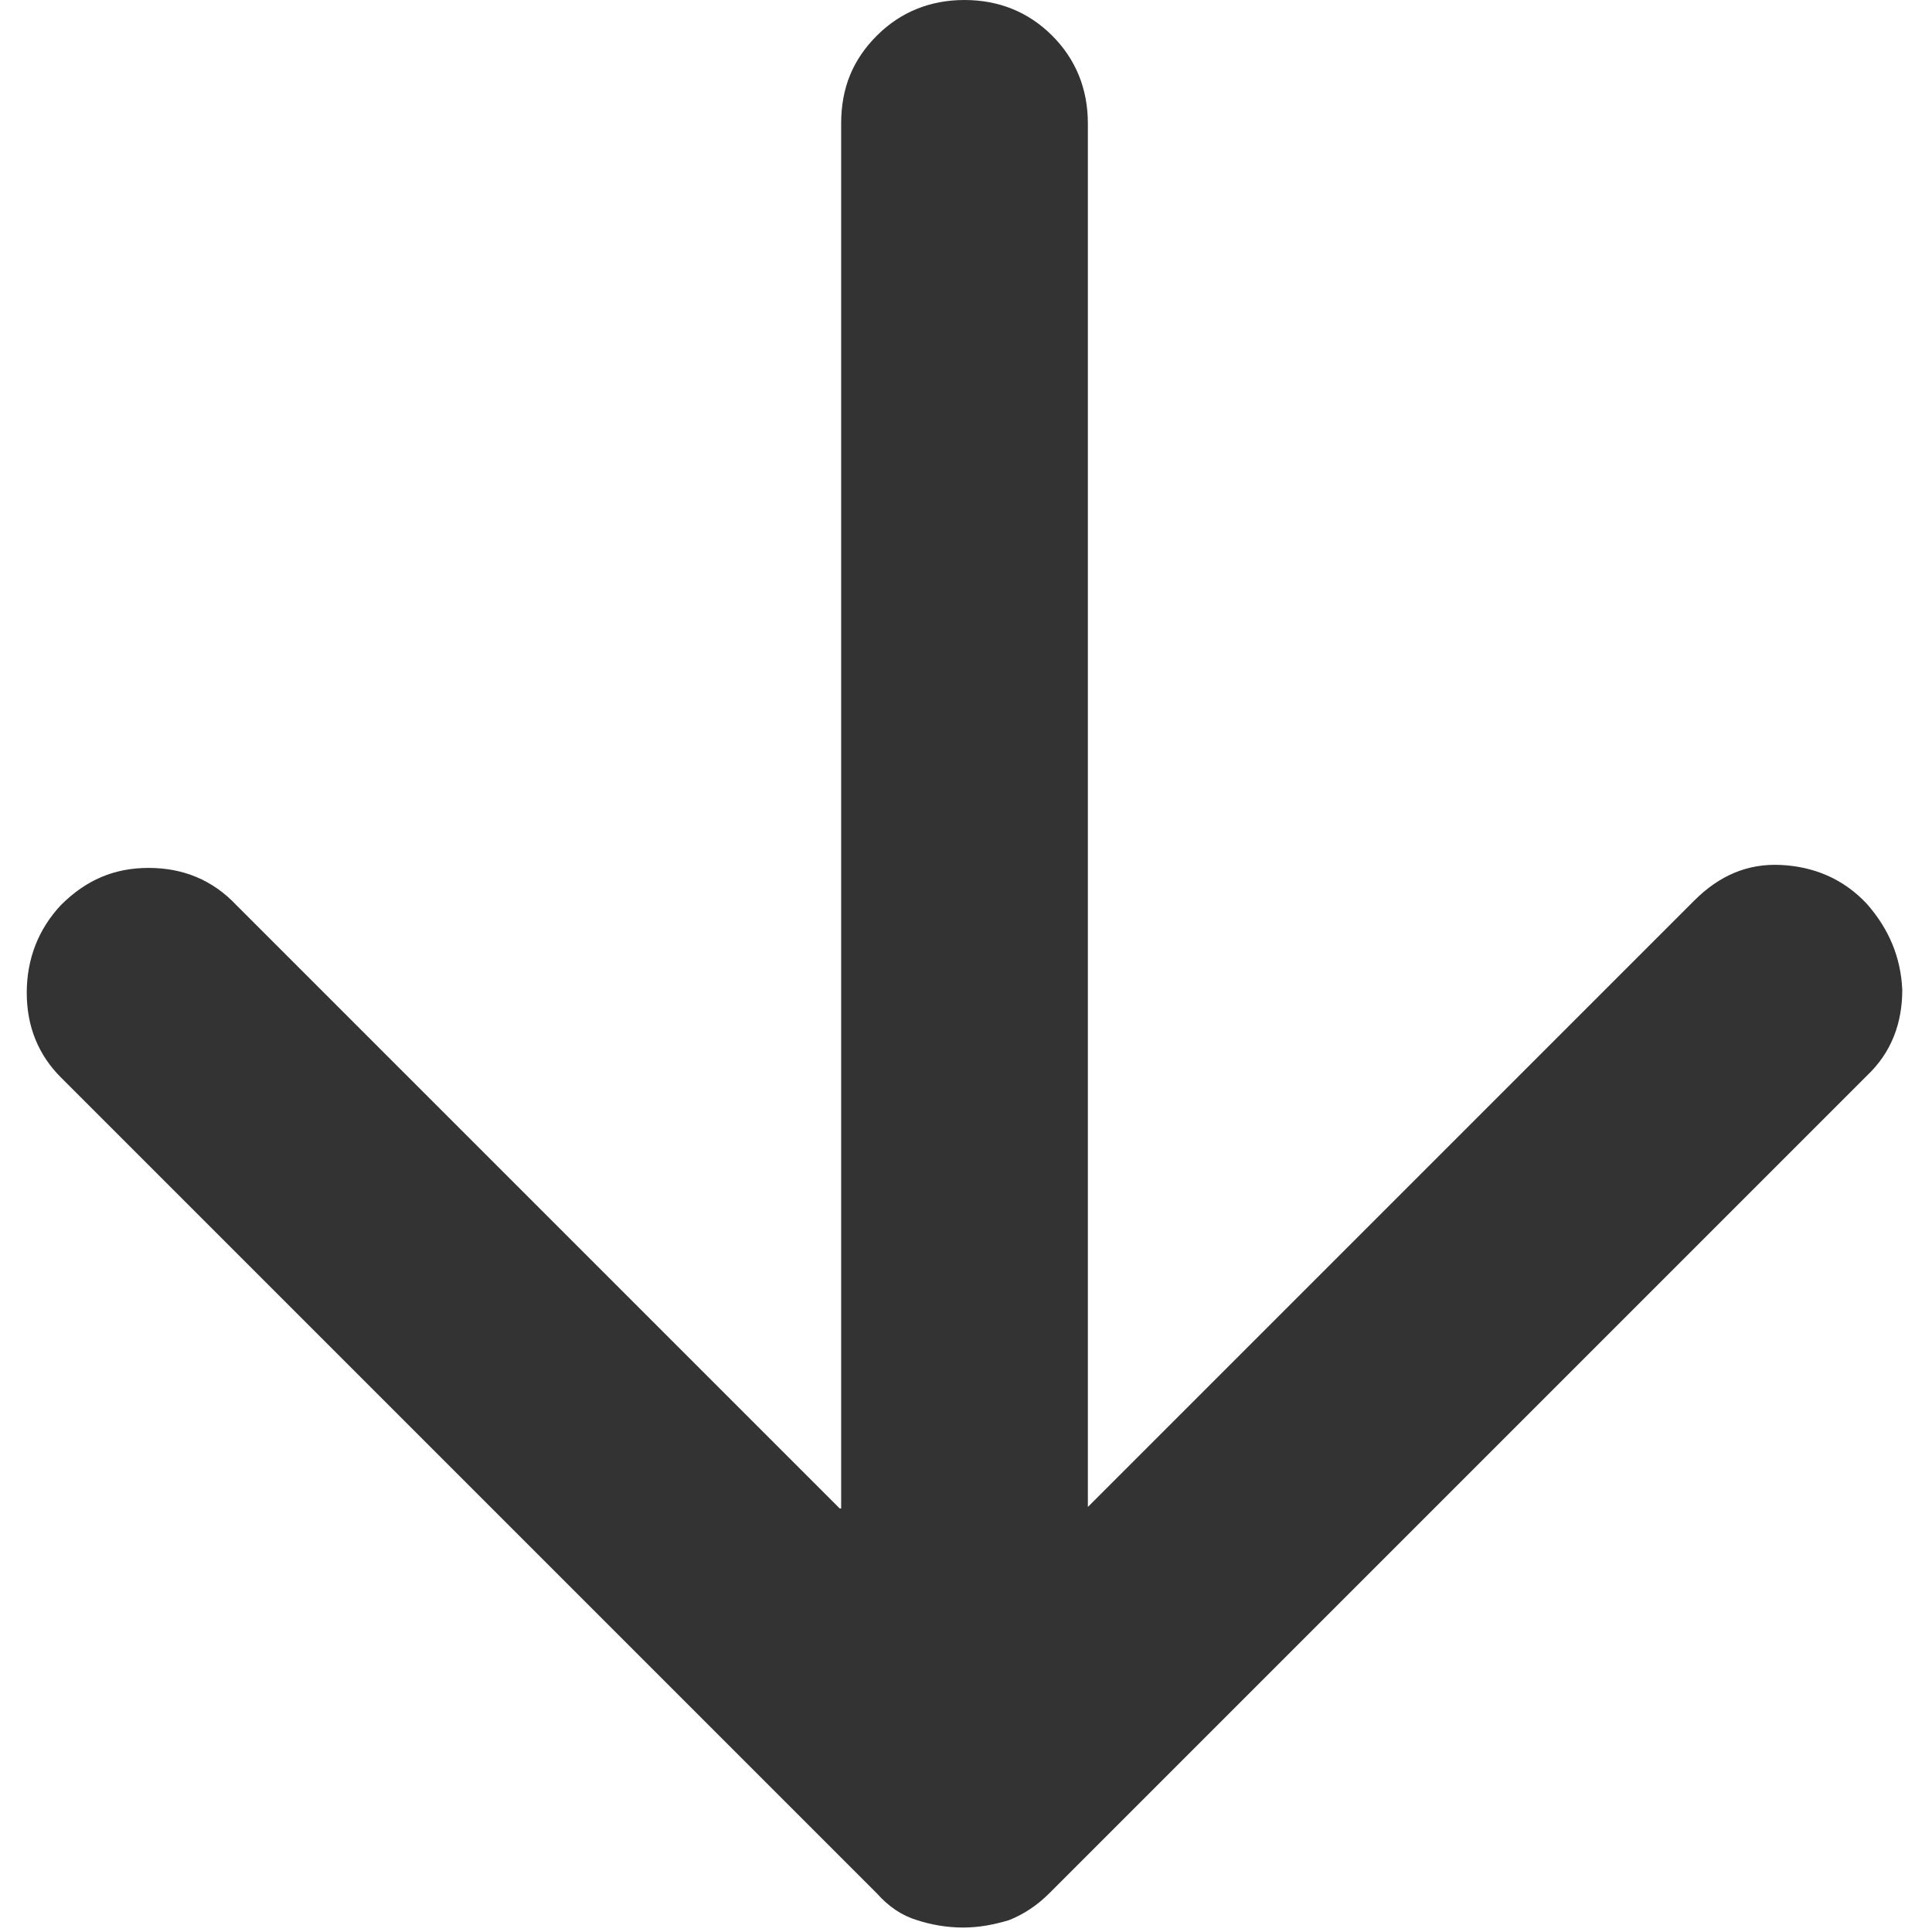 <?xml version="1.0" encoding="UTF-8"?>
<svg xmlns="http://www.w3.org/2000/svg" width="13" height="13" version="1.1" viewBox="0 0 13 13">
  <path d="M5.66,10.15V.83c0-.24.08-.43.24-.59.16-.16.36-.24.59-.24s.43.08.59.24c.16.16.24.36.24.59v9.31l4.08-4.08c.17-.17.36-.25.58-.24s.42.09.58.26c.15.17.23.36.24.58,0,.22-.07.42-.24.58l-5.5,5.5c-.08.08-.17.14-.27.18-.1.03-.2.05-.31.05s-.22-.02-.31-.05c-.1-.03-.19-.09-.27-.18L.41,7.25c-.15-.15-.23-.34-.23-.57s.08-.43.23-.59c.17-.17.36-.25.59-.25s.43.08.59.25l4.06,4.06Z" fill="#333"/>
</svg>
